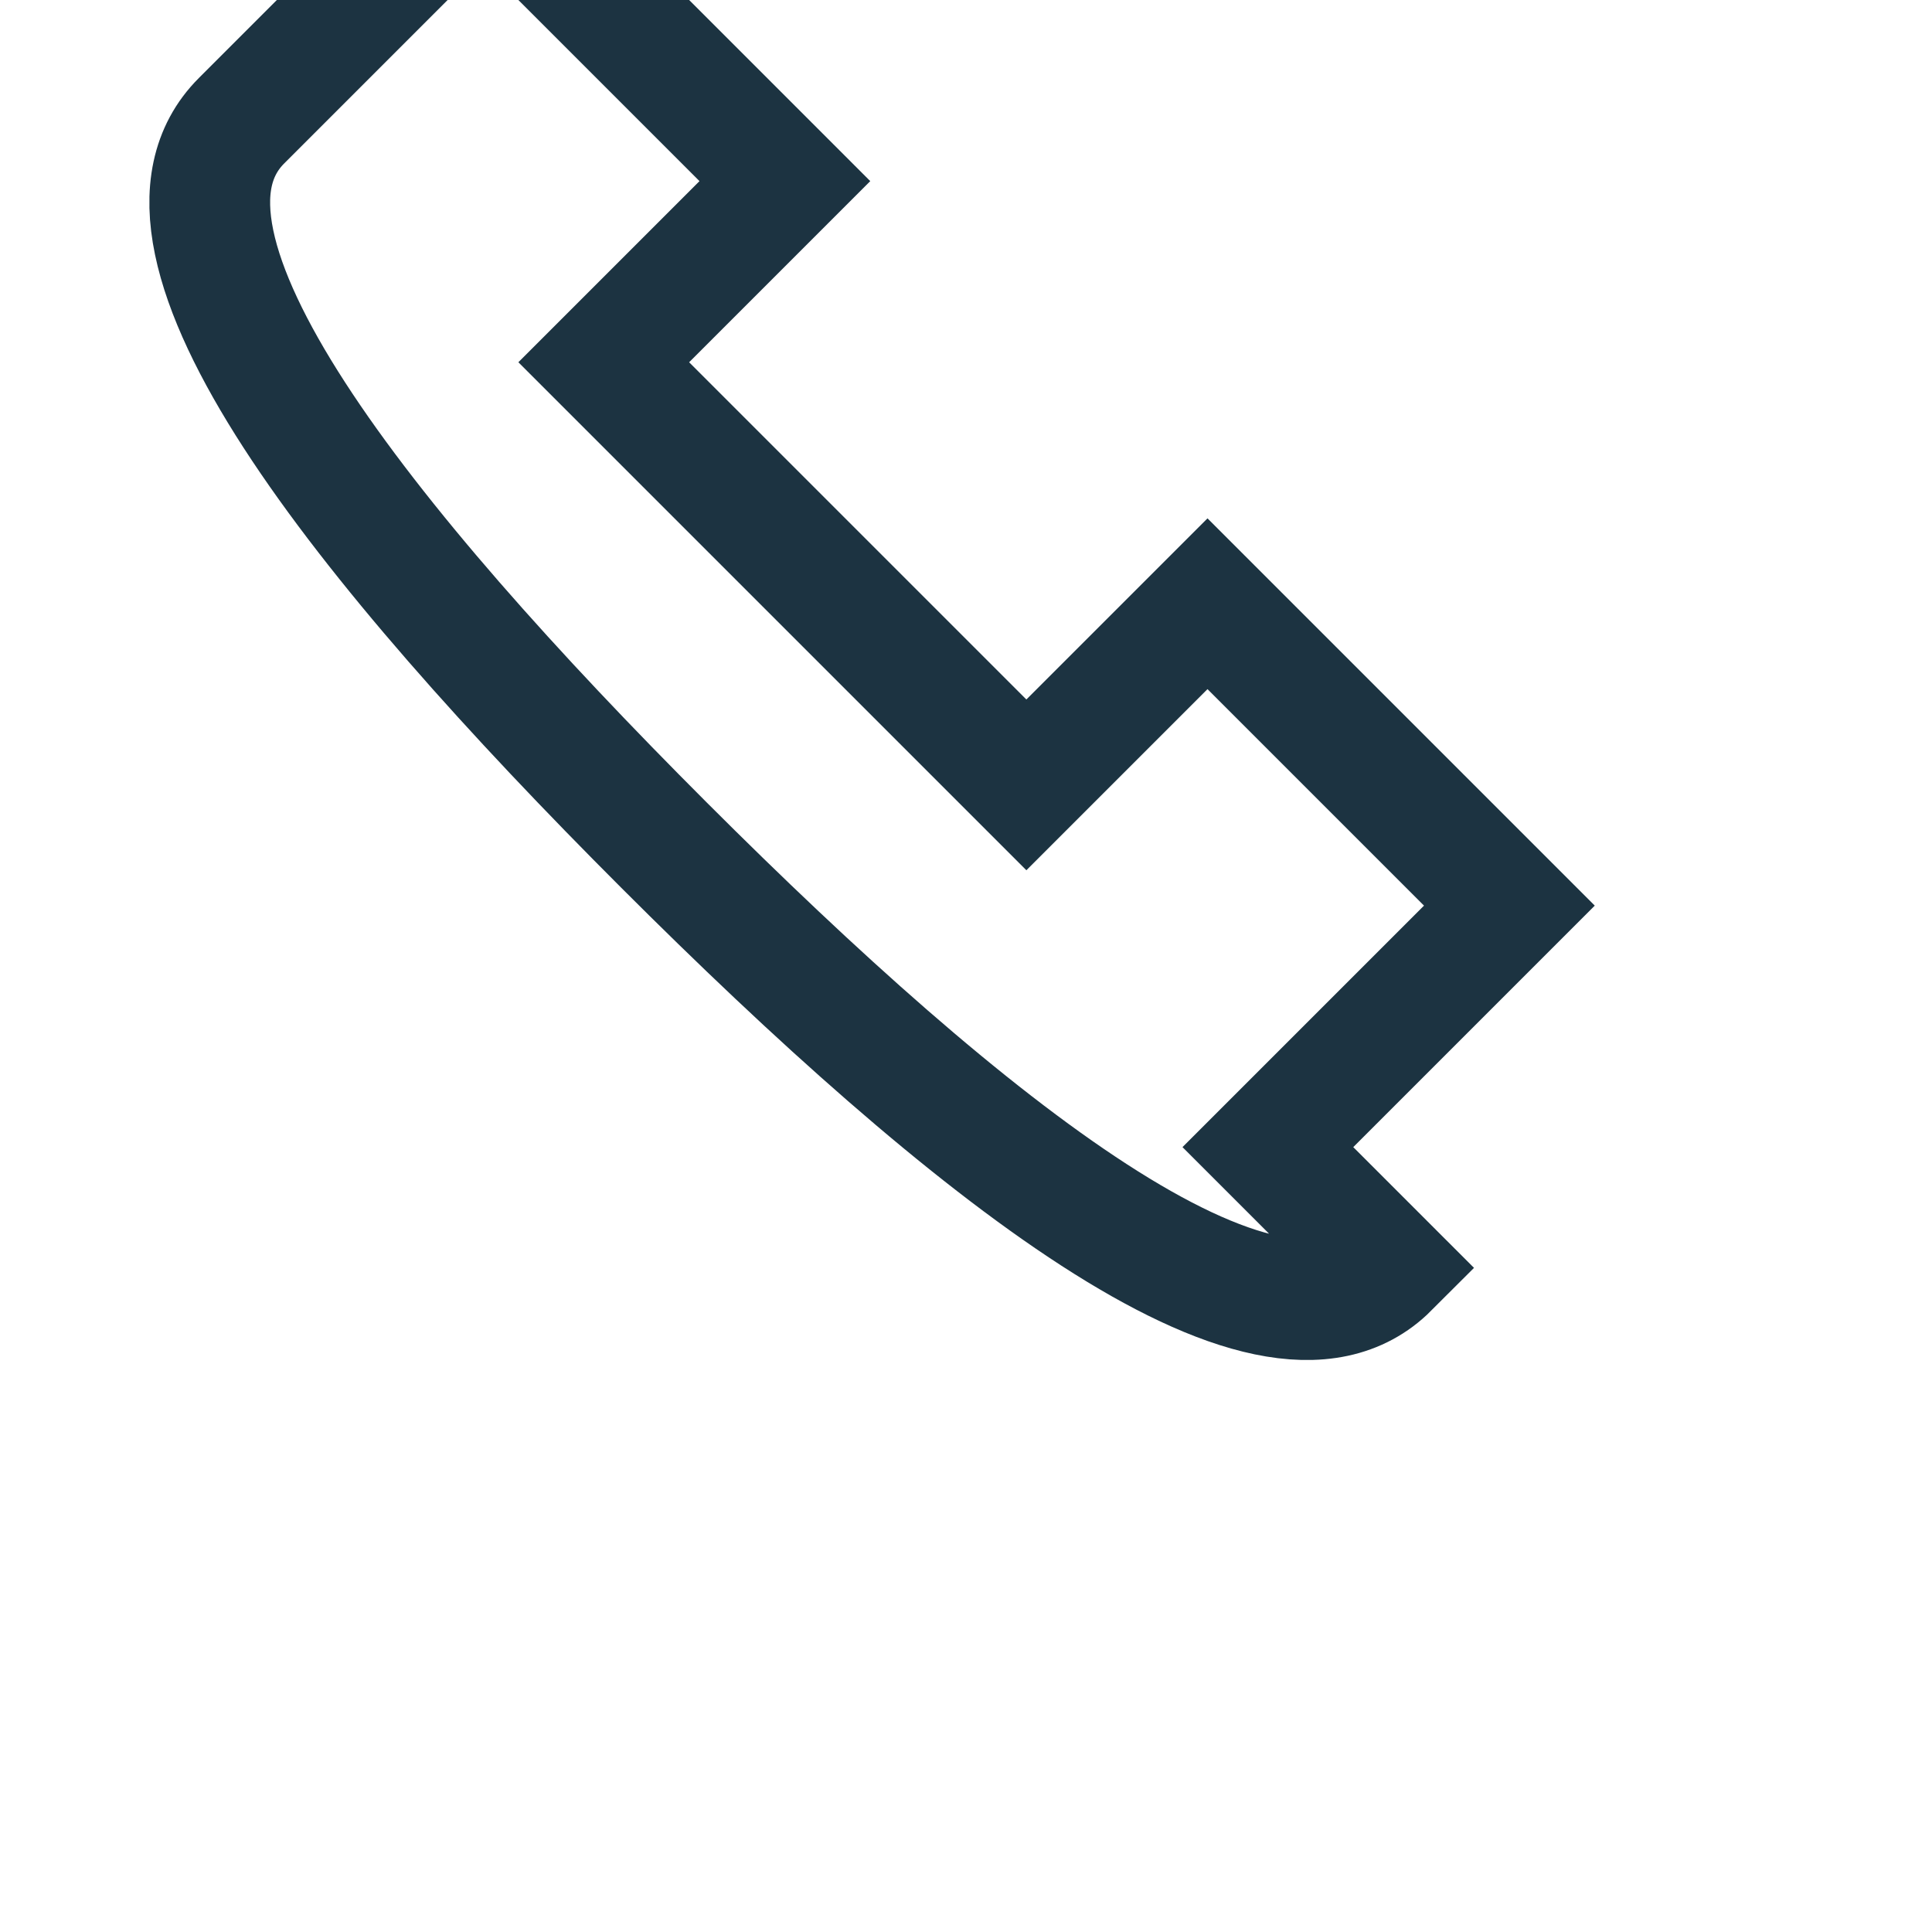 <?xml version="1.0" encoding="UTF-8"?>
<svg xmlns="http://www.w3.org/2000/svg" width="32" height="32" viewBox="0 0 32 32"><path d="M23 21c-2 2-7-2-12-7s-9-10-7-12l4-4 5 5-3 3c2 2 5 5 7 7l3-3 5 5-4 4z" fill="none" stroke="#1C3341" stroke-width="2"/></svg>